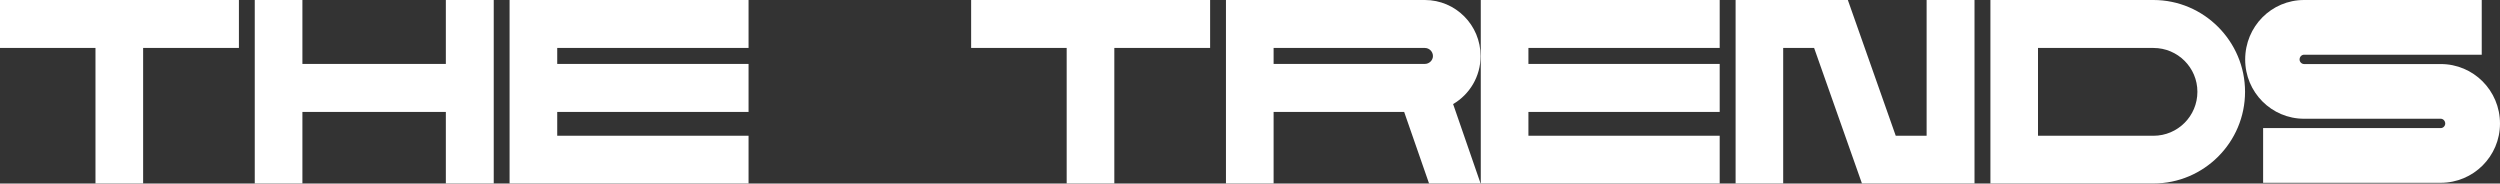 <?xml version="1.0" encoding="UTF-8"?> <svg xmlns="http://www.w3.org/2000/svg" xmlns:xlink="http://www.w3.org/1999/xlink" width="404.011" height="29.658" viewBox="0 0 404.011 29.658" fill="none"><rect x="0" y="0" width="404.011" height="29.658" fill="#333333" stroke="none"/><desc> Created with Pixso. </desc><defs><clipPath id="clip136_27"><rect id="THE TREND" width="404.011" height="29.659" fill="white" fill-opacity="0"></rect></clipPath></defs><g clip-path="url(#clip136_27)"><path id="path" d="M0 0L38.61 0L38.61 7.75L23.13 7.75L23.13 29.65L15.43 29.65L15.43 7.75L0 7.75L0 0Z" fill="#FFFFFF" fill-opacity="1" fill-rule="nonzero"></path><path id="path" d="M72.05 0L79.79 0L79.79 29.65L72.05 29.65L72.05 18.09L48.87 18.09L48.87 29.65L41.17 29.65L41.17 0L48.87 0L48.87 10.33L72.05 10.33L72.05 0Z" fill="#FFFFFF" fill-opacity="1" fill-rule="nonzero"></path><path id="path" d="M120.97 7.75L90.05 7.75L90.05 10.33L120.97 10.33L120.97 18.09L90.05 18.09L90.05 21.94L120.97 21.94L120.97 29.65L82.35 29.65L82.35 0L120.97 0L120.97 7.75Z" fill="#FFFFFF" fill-opacity="1" fill-rule="nonzero"></path><path id="path" d="M156.94 0L195.56 0L195.56 7.75L180.08 7.75L180.08 29.65L172.38 29.65L172.38 7.75L156.94 7.75L156.94 0Z" fill="#FFFFFF" fill-opacity="1" fill-rule="nonzero"></path><path id="path" d="M239.27 9.06C239.27 12.37 237.5 15.25 234.83 16.82L239.27 29.65L230.94 29.65L226.92 18.09L205.82 18.09L205.82 29.65L198.12 29.65L198.12 0L230.26 0C235.25 0 239.27 4.06 239.27 9.06ZM205.82 7.75L205.82 10.33L230.26 10.33C230.98 10.33 231.57 9.74 231.57 9.06C231.57 8.34 230.98 7.75 230.26 7.75L205.82 7.75Z" fill="#FFFFFF" fill-opacity="1" fill-rule="nonzero"></path><path id="path" d="M277.91 7.75L247 7.75L247 10.33L277.91 10.33L277.91 18.09L247 18.09L247 21.94L277.91 21.94L277.91 29.65L239.3 29.65L239.3 0L277.91 0L277.91 7.75Z" fill="#FFFFFF" fill-opacity="1" fill-rule="nonzero"></path><path id="path" d="M311.35 0L319.09 0L319.09 29.65L300.9 29.65L293.17 7.75L288.17 7.75L288.17 29.65L280.48 29.65L280.48 0L298.62 0L306.36 21.94L311.35 21.94L311.35 0Z" fill="#FFFFFF" fill-opacity="1" fill-rule="nonzero"></path><path id="path" d="M348 0C356.17 0 362.81 6.69 362.81 14.83C362.81 23 356.17 29.65 348 29.65L321.66 29.65L321.66 0L348 0ZM348 21.94C351.94 21.94 355.11 18.76 355.11 14.83C355.11 10.93 351.94 7.75 348 7.75L329.35 7.75L329.35 21.94L348 21.94Z" fill="#FFFFFF" fill-opacity="1" fill-rule="nonzero"></path><path id="path" d="M394.44 10.35C399.71 10.35 404.01 14.62 404.01 19.97C404.01 25.27 399.71 29.54 394.44 29.54L365.73 29.54L365.73 20.7L394.44 20.7C394.82 20.7 395.16 20.36 395.16 19.97C395.16 19.53 394.82 19.19 394.44 19.19L372.35 19.19C367.08 19.19 362.83 14.91 362.83 9.62C362.83 4.27 367.08 0 372.35 0L401.06 0L401.06 8.84L372.35 8.84C371.96 8.84 371.62 9.18 371.62 9.62C371.62 10.01 371.96 10.35 372.35 10.35L394.44 10.35Z" fill="#FFFFFF" fill-opacity="1" fill-rule="nonzero"></path></g></svg> 
